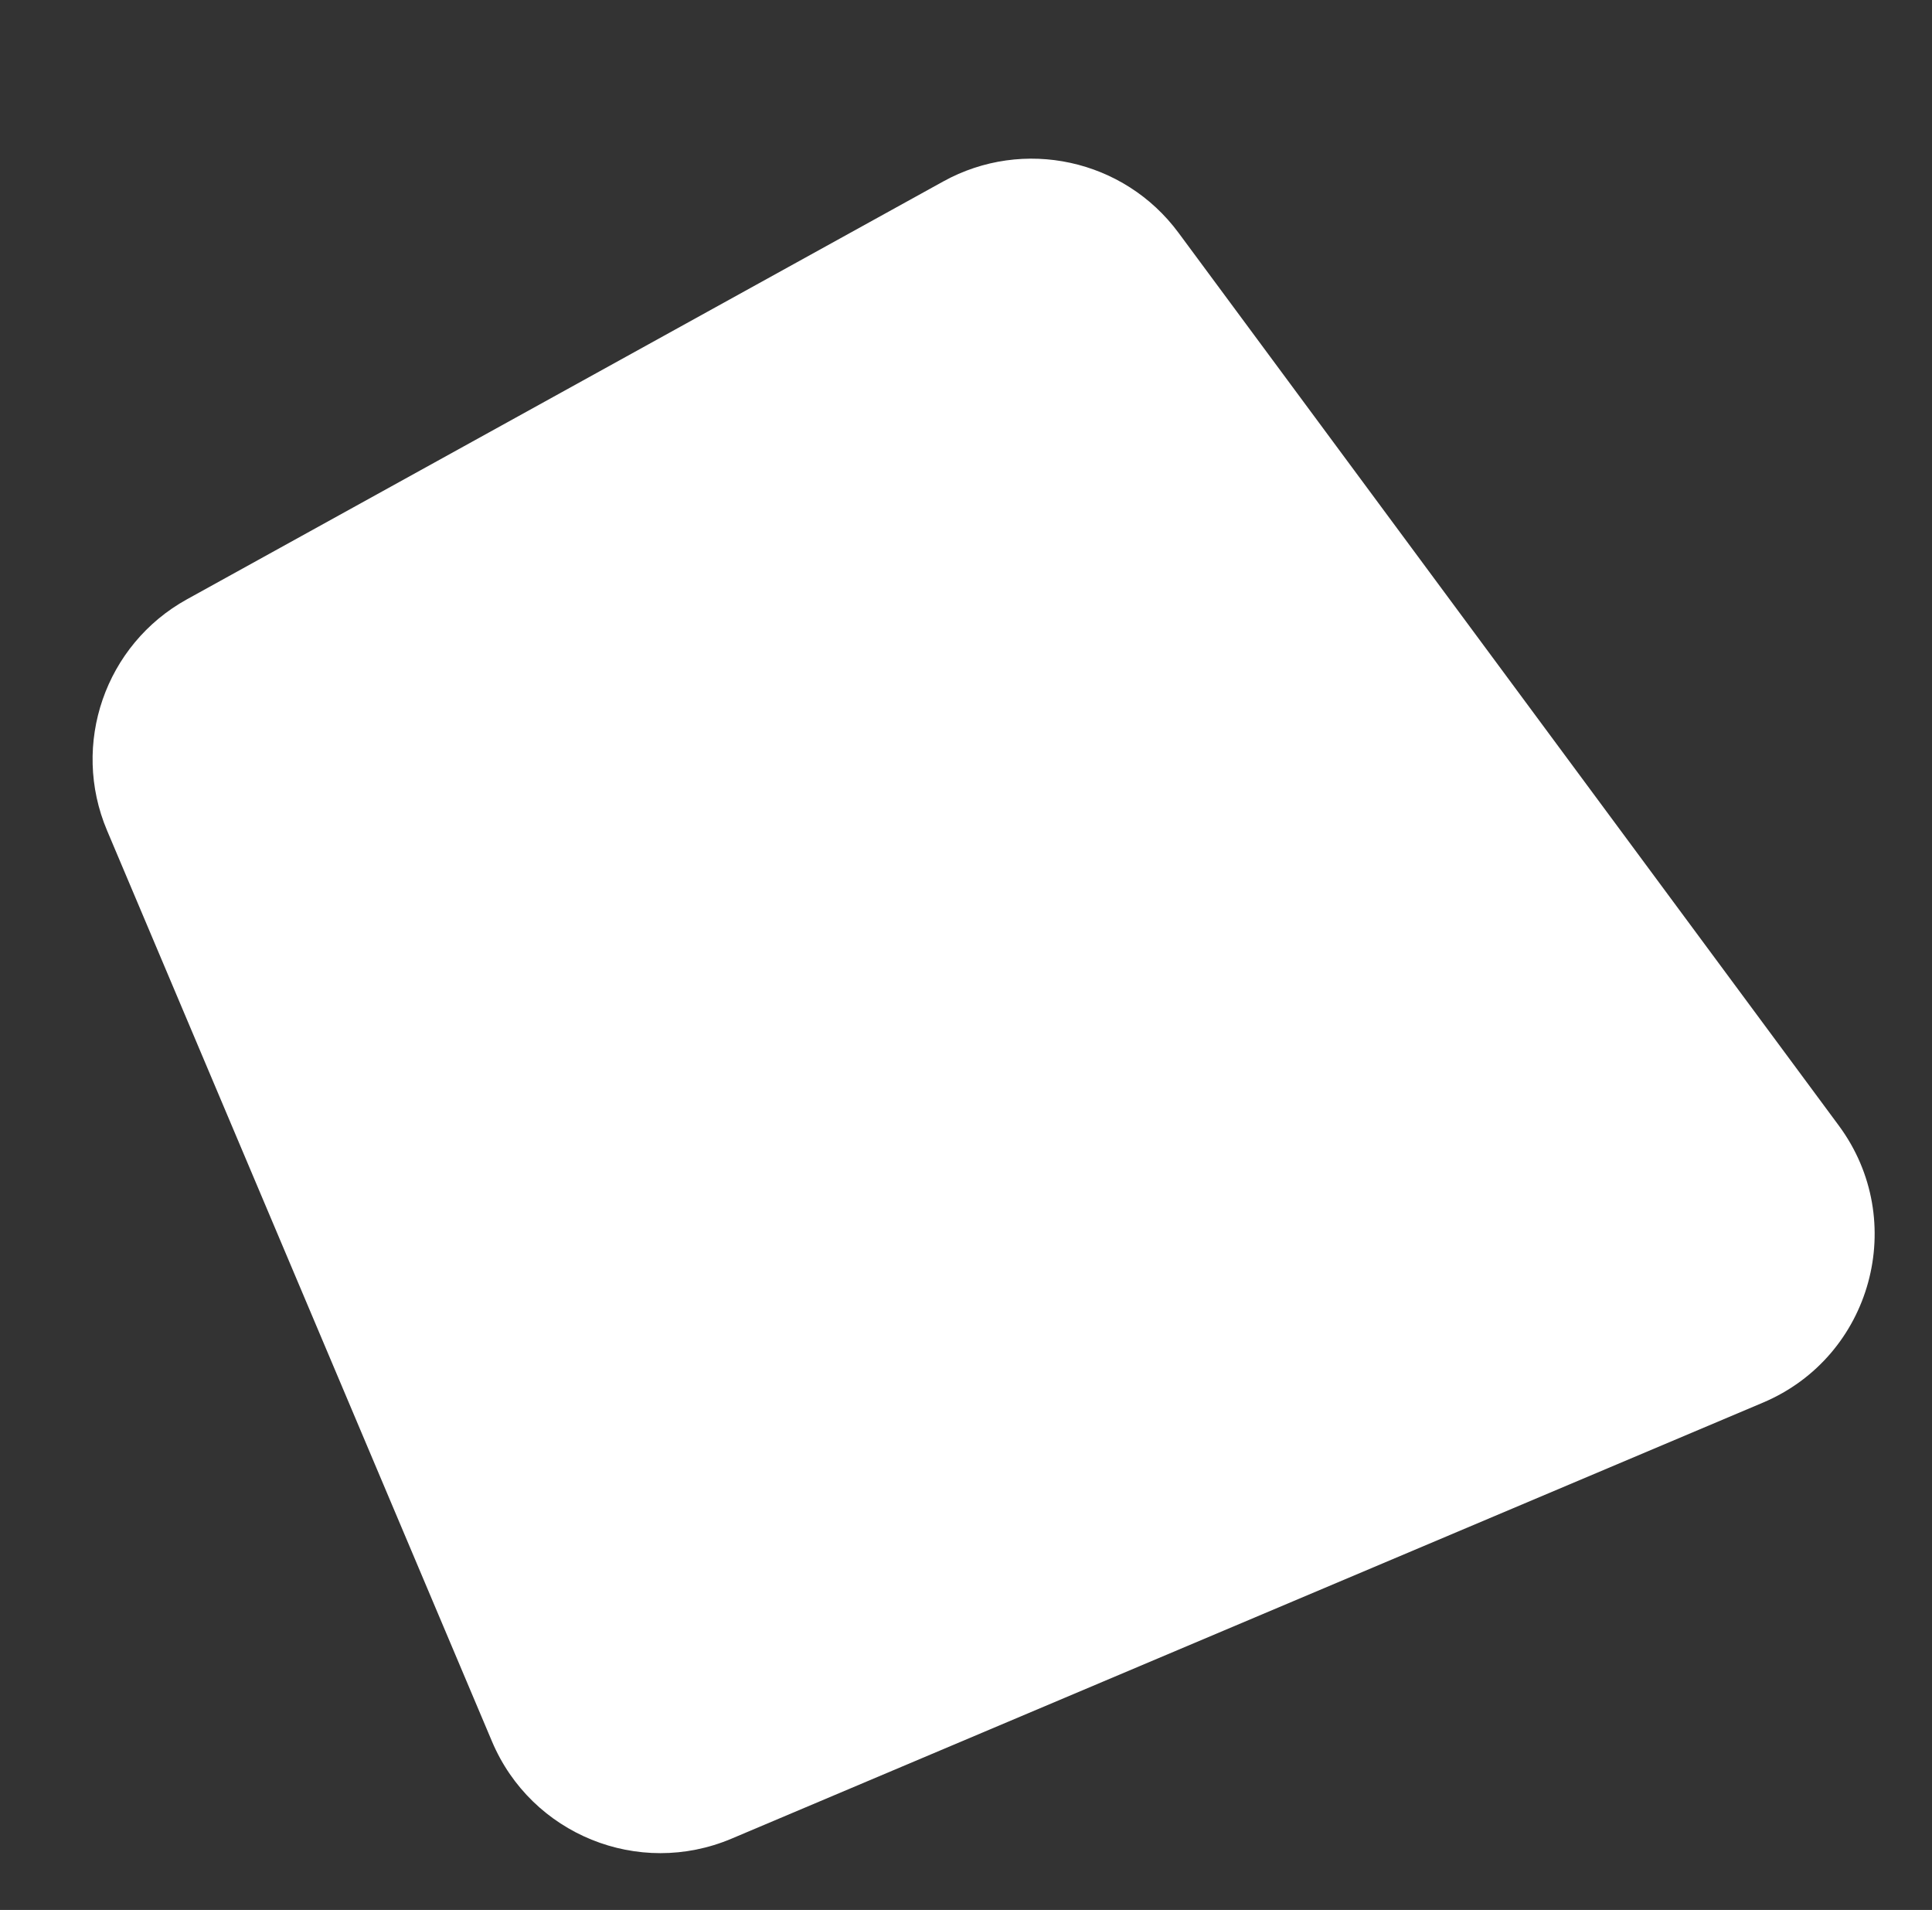 <?xml version="1.0" encoding="UTF-8"?> <svg xmlns="http://www.w3.org/2000/svg" width="2495" height="2466" viewBox="0 0 2495 2466" fill="none"><rect x="0" y="0" width="2495" height="2466" fill="#333333" stroke="none"/> <path d="M138.219 1072.21C91.196 960.951 135.763 832.149 241.489 773.748L1218.07 234.3C1321.64 177.094 1451.55 205.412 1521.92 300.528L2374.6 1453.21C2465.45 1576.02 2417.46 1751.47 2276.75 1810.95L944.641 2373.98C824.585 2424.72 686.125 2368.53 635.382 2248.47L138.219 1072.21Z" fill="white"></path> </svg> 